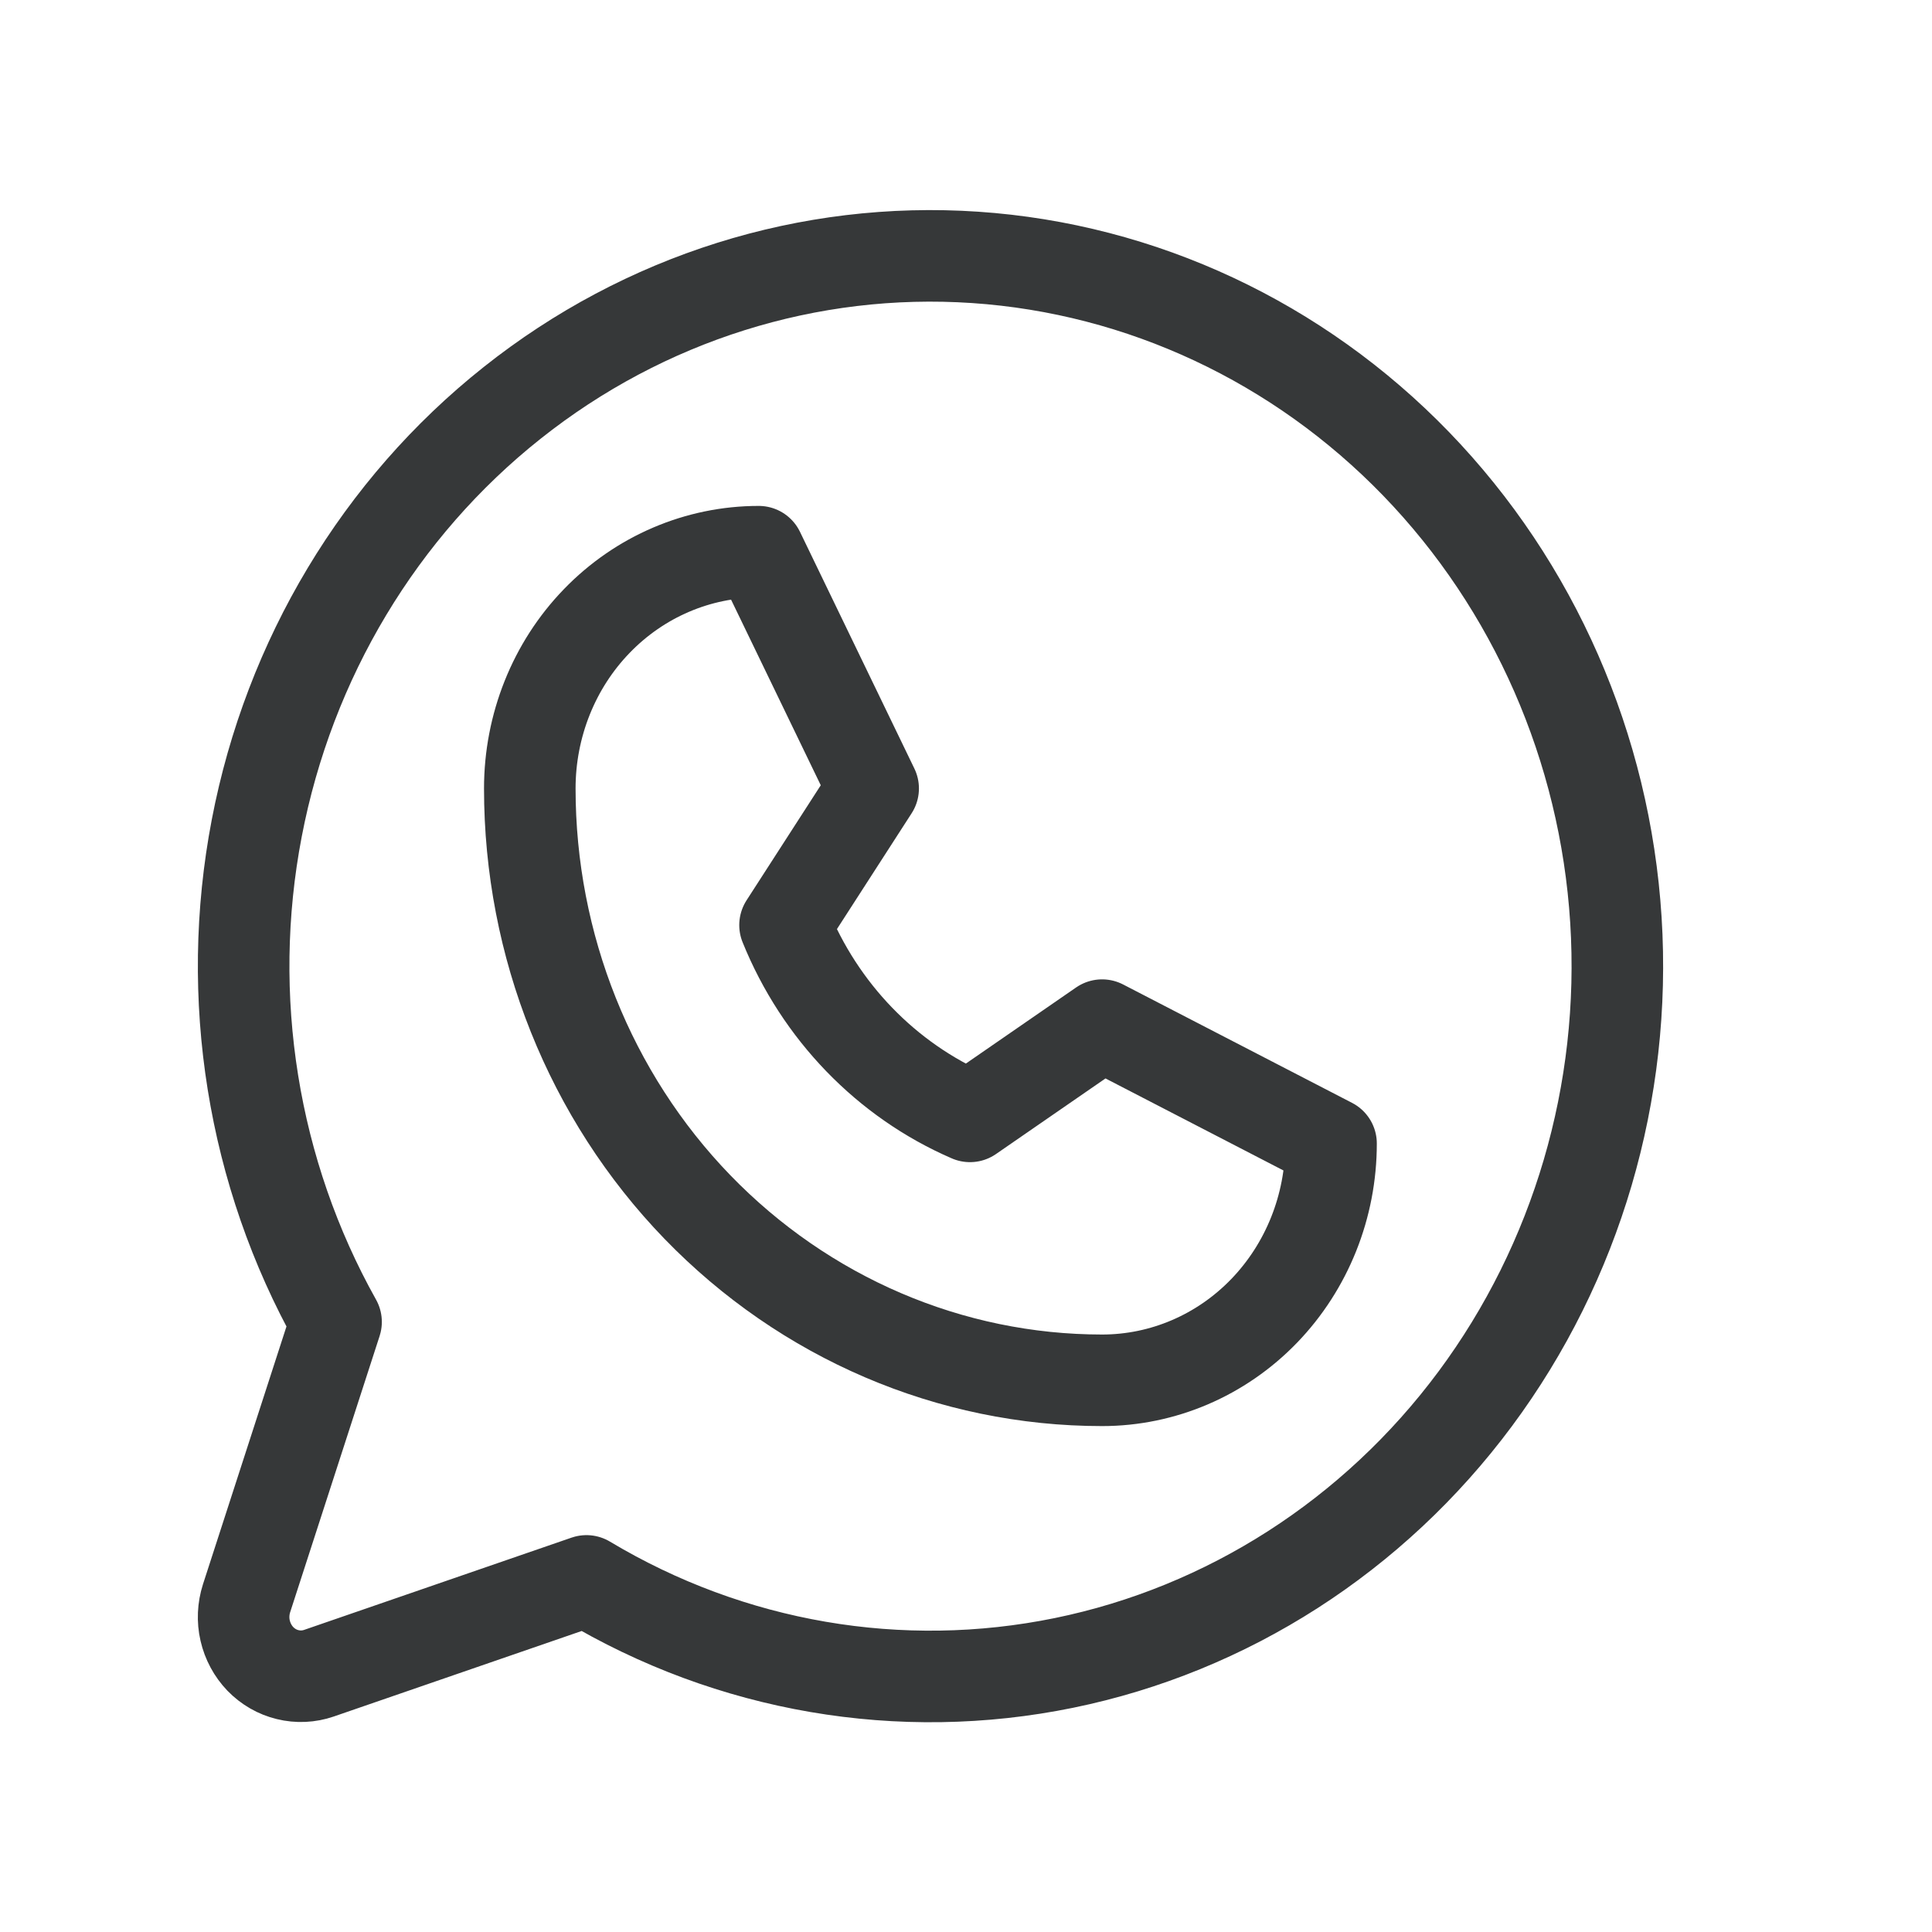 <?xml version="1.0" encoding="UTF-8"?> <svg xmlns="http://www.w3.org/2000/svg" width="18" height="18" viewBox="0 0 18 18" fill="none"> <g clip-path="url(#clip0_139_1560)"> <path d="M4.936 7.346C4.936 6.761 5.16 6.199 5.56 5.786C5.96 5.372 6.503 5.14 7.069 5.14L8.135 7.346L7.314 8.619C7.64 9.424 8.259 10.064 9.037 10.401L10.268 9.551L12.401 10.654C12.401 11.239 12.177 11.8 11.777 12.214C11.377 12.628 10.834 12.86 10.268 12.86C8.854 12.86 7.498 12.279 6.497 11.245C5.497 10.211 4.936 8.808 4.936 7.346Z" stroke="#363839" stroke-width="0.853" stroke-linecap="round" stroke-linejoin="round"></path> <path d="M5.464 14.729C6.808 15.534 8.389 15.805 9.913 15.493C11.436 15.181 12.798 14.307 13.744 13.033C14.69 11.759 15.156 10.173 15.055 8.571C14.954 6.968 14.292 5.458 13.194 4.322C12.096 3.187 10.636 2.503 9.086 2.398C7.536 2.293 6.003 2.775 4.771 3.754C3.539 4.732 2.694 6.14 2.392 7.716C2.09 9.291 2.353 10.926 3.131 12.316L2.297 14.891C2.266 14.988 2.261 15.093 2.284 15.192C2.307 15.292 2.356 15.383 2.426 15.456C2.496 15.528 2.584 15.579 2.68 15.602C2.777 15.626 2.878 15.621 2.971 15.589L5.464 14.729Z" stroke="#363839" stroke-width="0.853" stroke-linecap="round" stroke-linejoin="round"></path> </g> <defs> <clipPath id="clip0_139_1560"> <rect width="17.064" height="17.647" fill="white" transform="translate(0.137 0.176)"></rect> </clipPath> </defs> </svg> 